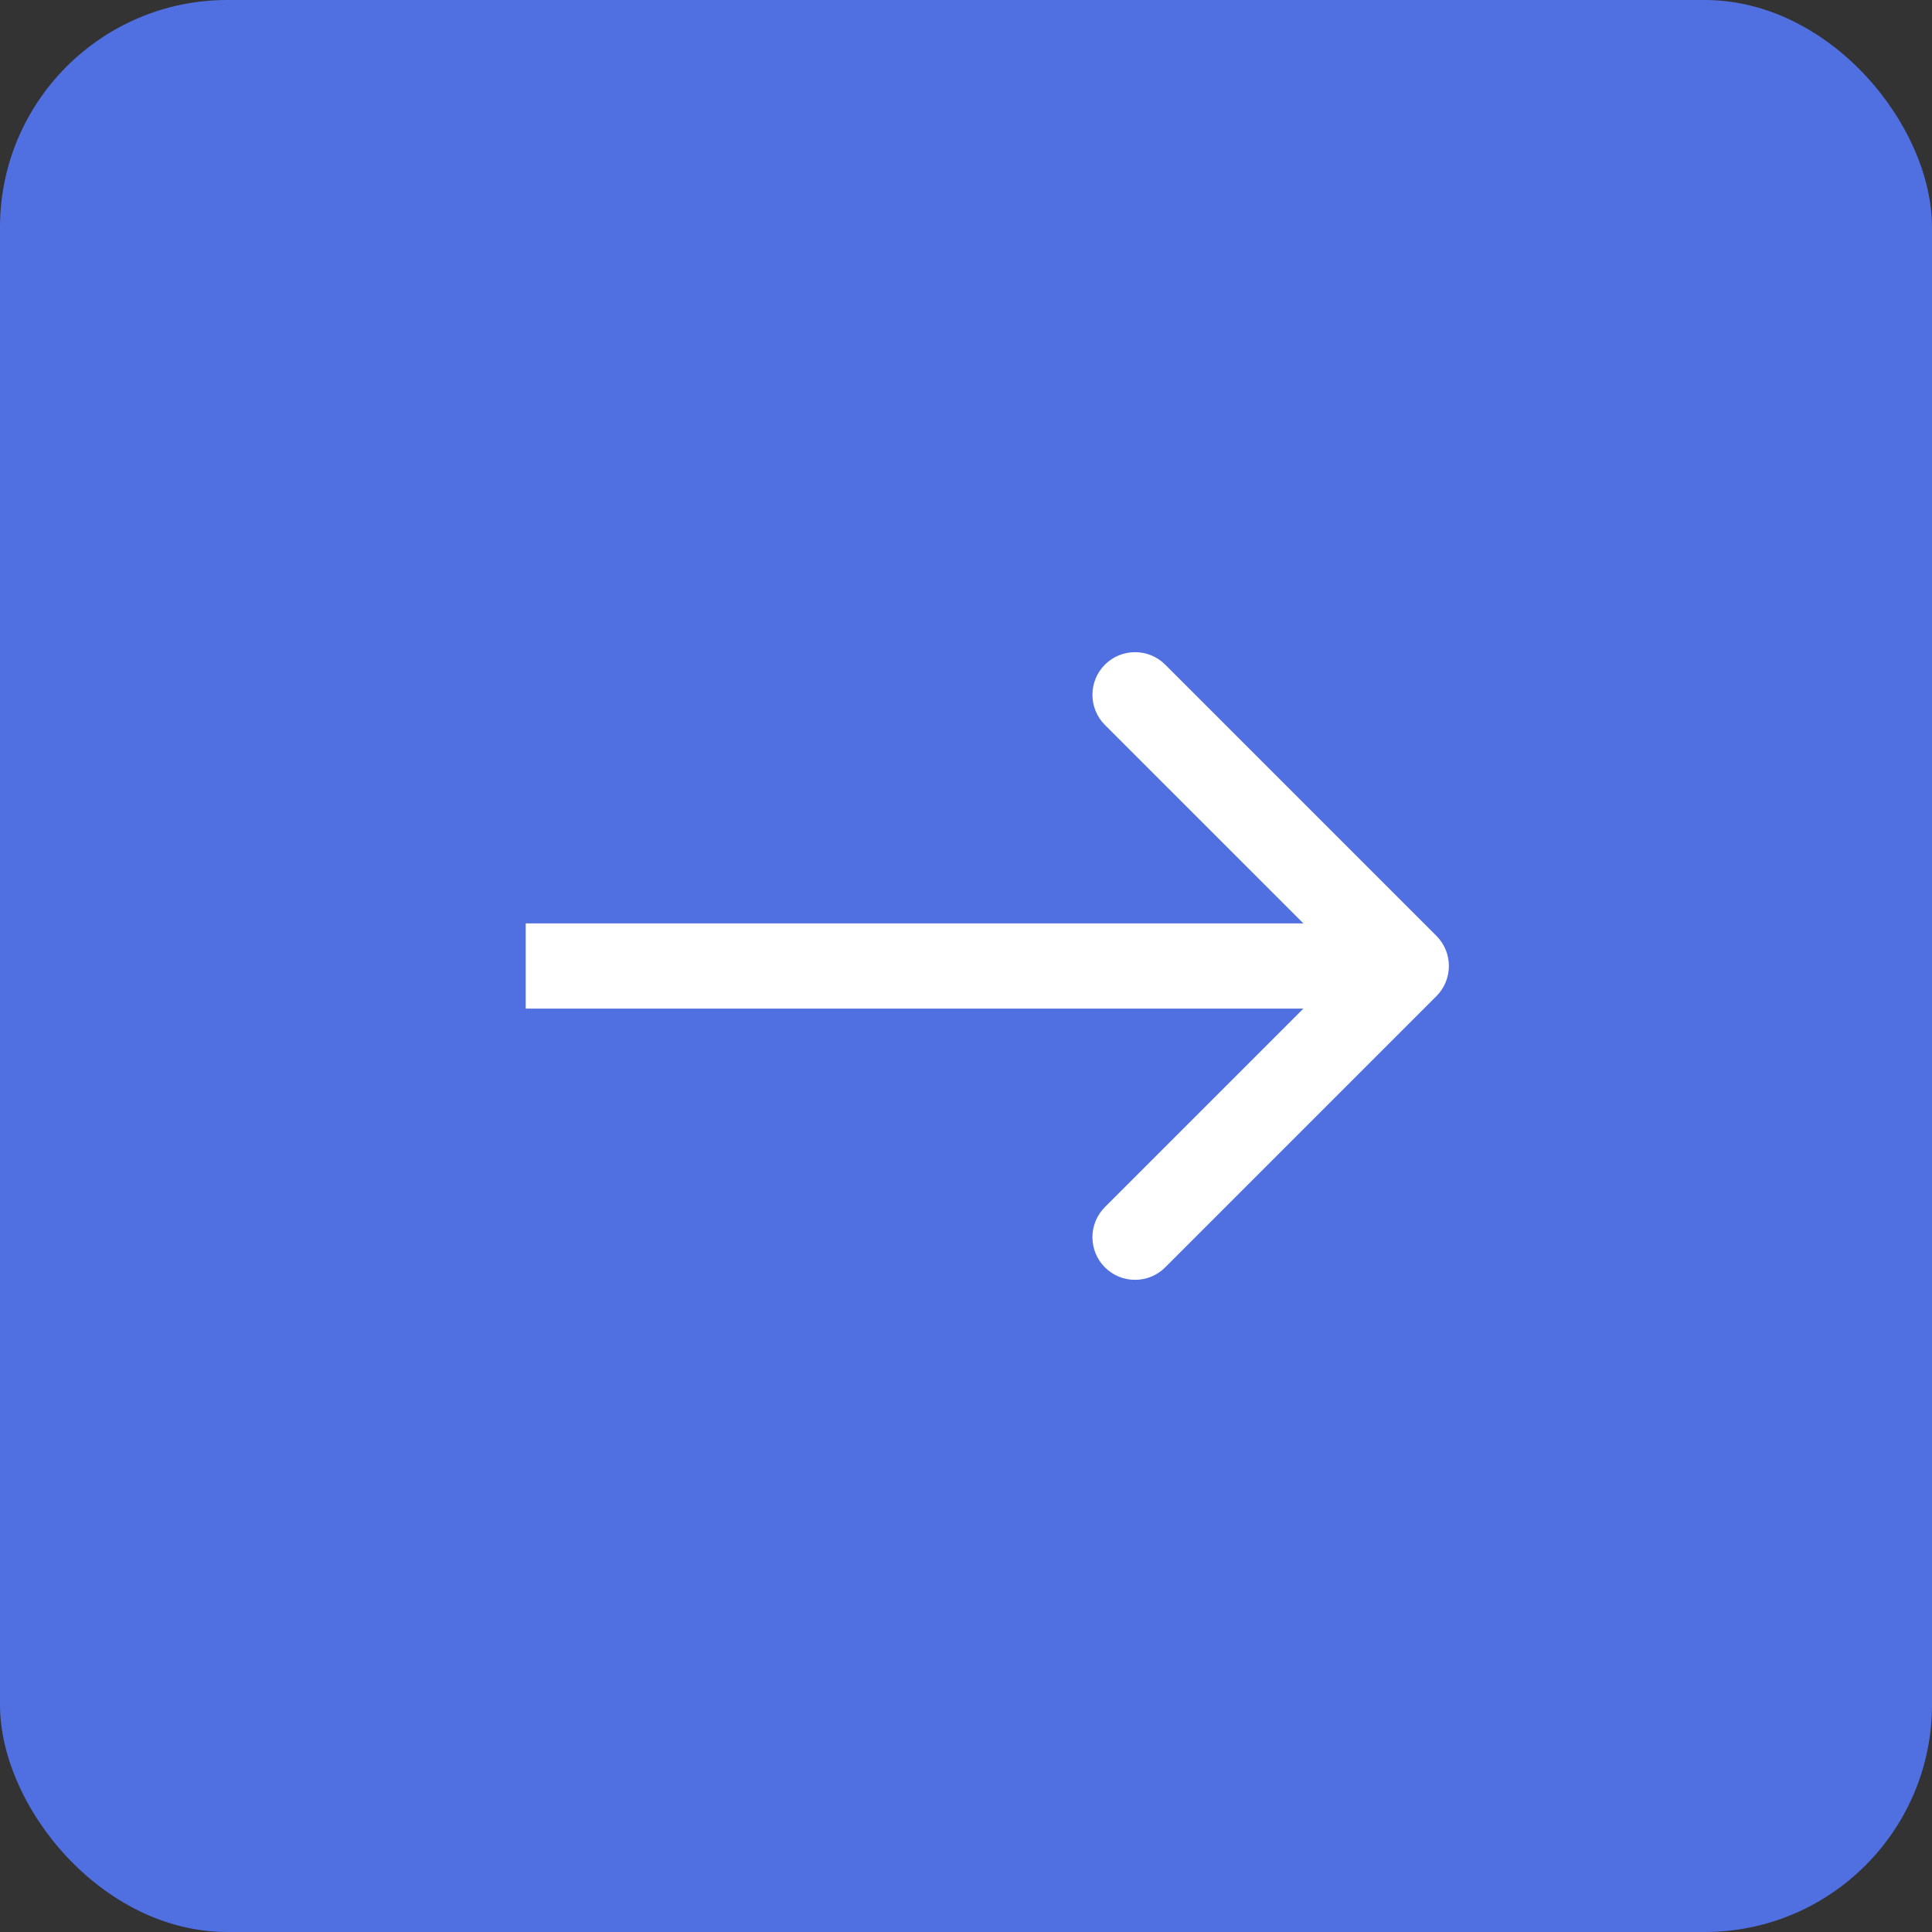 <?xml version="1.0" encoding="UTF-8"?> <svg xmlns="http://www.w3.org/2000/svg" width="68" height="68" viewBox="0 0 68 68" fill="none"><rect x="0" y="0" width="68" height="68" fill="#333333" stroke="none"/> <rect width="68" height="68" rx="8" fill="#5070E2"></rect> <path d="M50.557 35.061C51.142 34.475 51.142 33.525 50.557 32.939L41.011 23.393C40.425 22.808 39.475 22.808 38.889 23.393C38.304 23.979 38.304 24.929 38.889 25.515L47.375 34L38.889 42.485C38.304 43.071 38.304 44.021 38.889 44.607C39.475 45.192 40.425 45.192 41.011 44.607L50.557 35.061ZM18.504 35.5H49.496V32.5H18.504V35.5Z" fill="white"></path> </svg> 